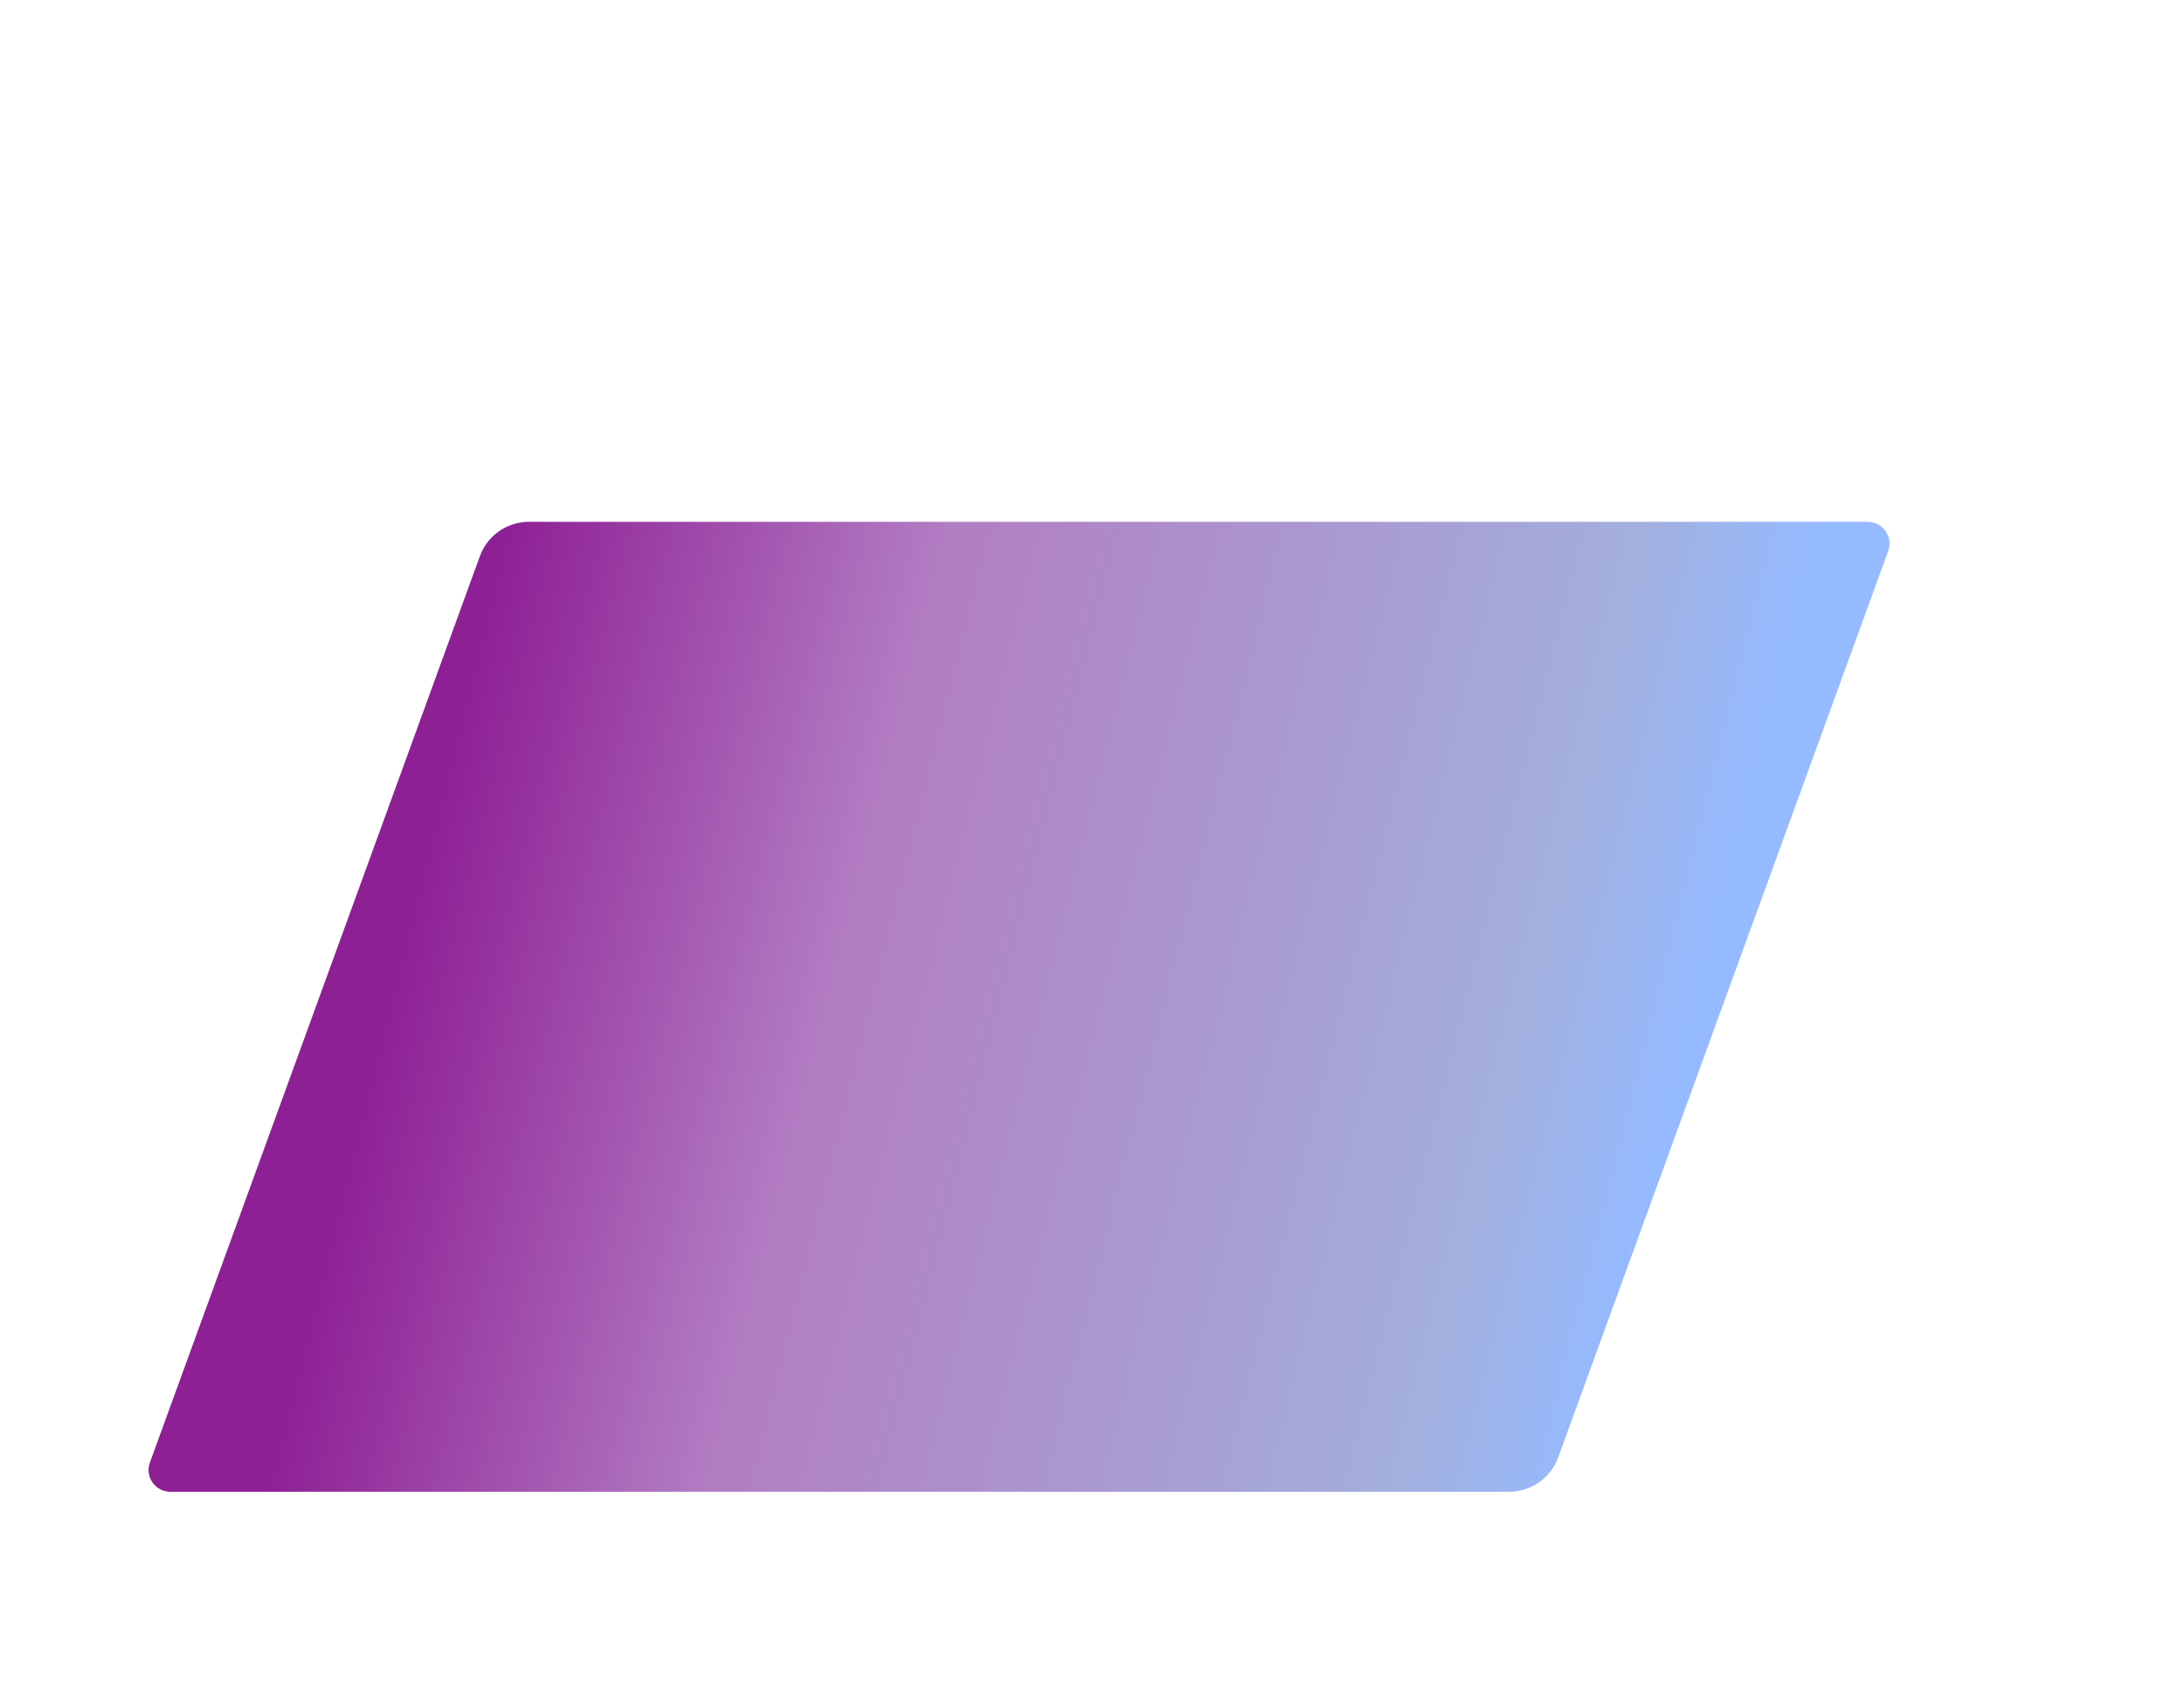 <svg width="534" height="415" viewBox="0 0 534 415" fill="none" xmlns="http://www.w3.org/2000/svg">
<path d="M456.657 127.615H129.346C123.97 127.615 119.154 130.984 117.329 136.03L37.618 355.02L36.648 357.682C35.382 361.167 37.963 364.833 41.662 364.833H368.973C374.349 364.833 379.165 361.463 380.99 356.417L461.671 134.765C462.937 131.28 460.356 127.615 456.657 127.615Z" fill="url(#paint0_linear_12657_7100)"/>
<defs>
<linearGradient id="paint0_linear_12657_7100" x1="98.263" y1="225.796" x2="400.974" y2="301.489" gradientUnits="userSpaceOnUse">
<stop stop-color="#8E1F95"/>
<stop offset="0.34" stop-color="#B27DC3"/>
<stop offset="0.862" stop-color="#A3AFDC"/>
<stop offset="1" stop-color="#95BAFF"/>
</linearGradient>
</defs>
</svg>
